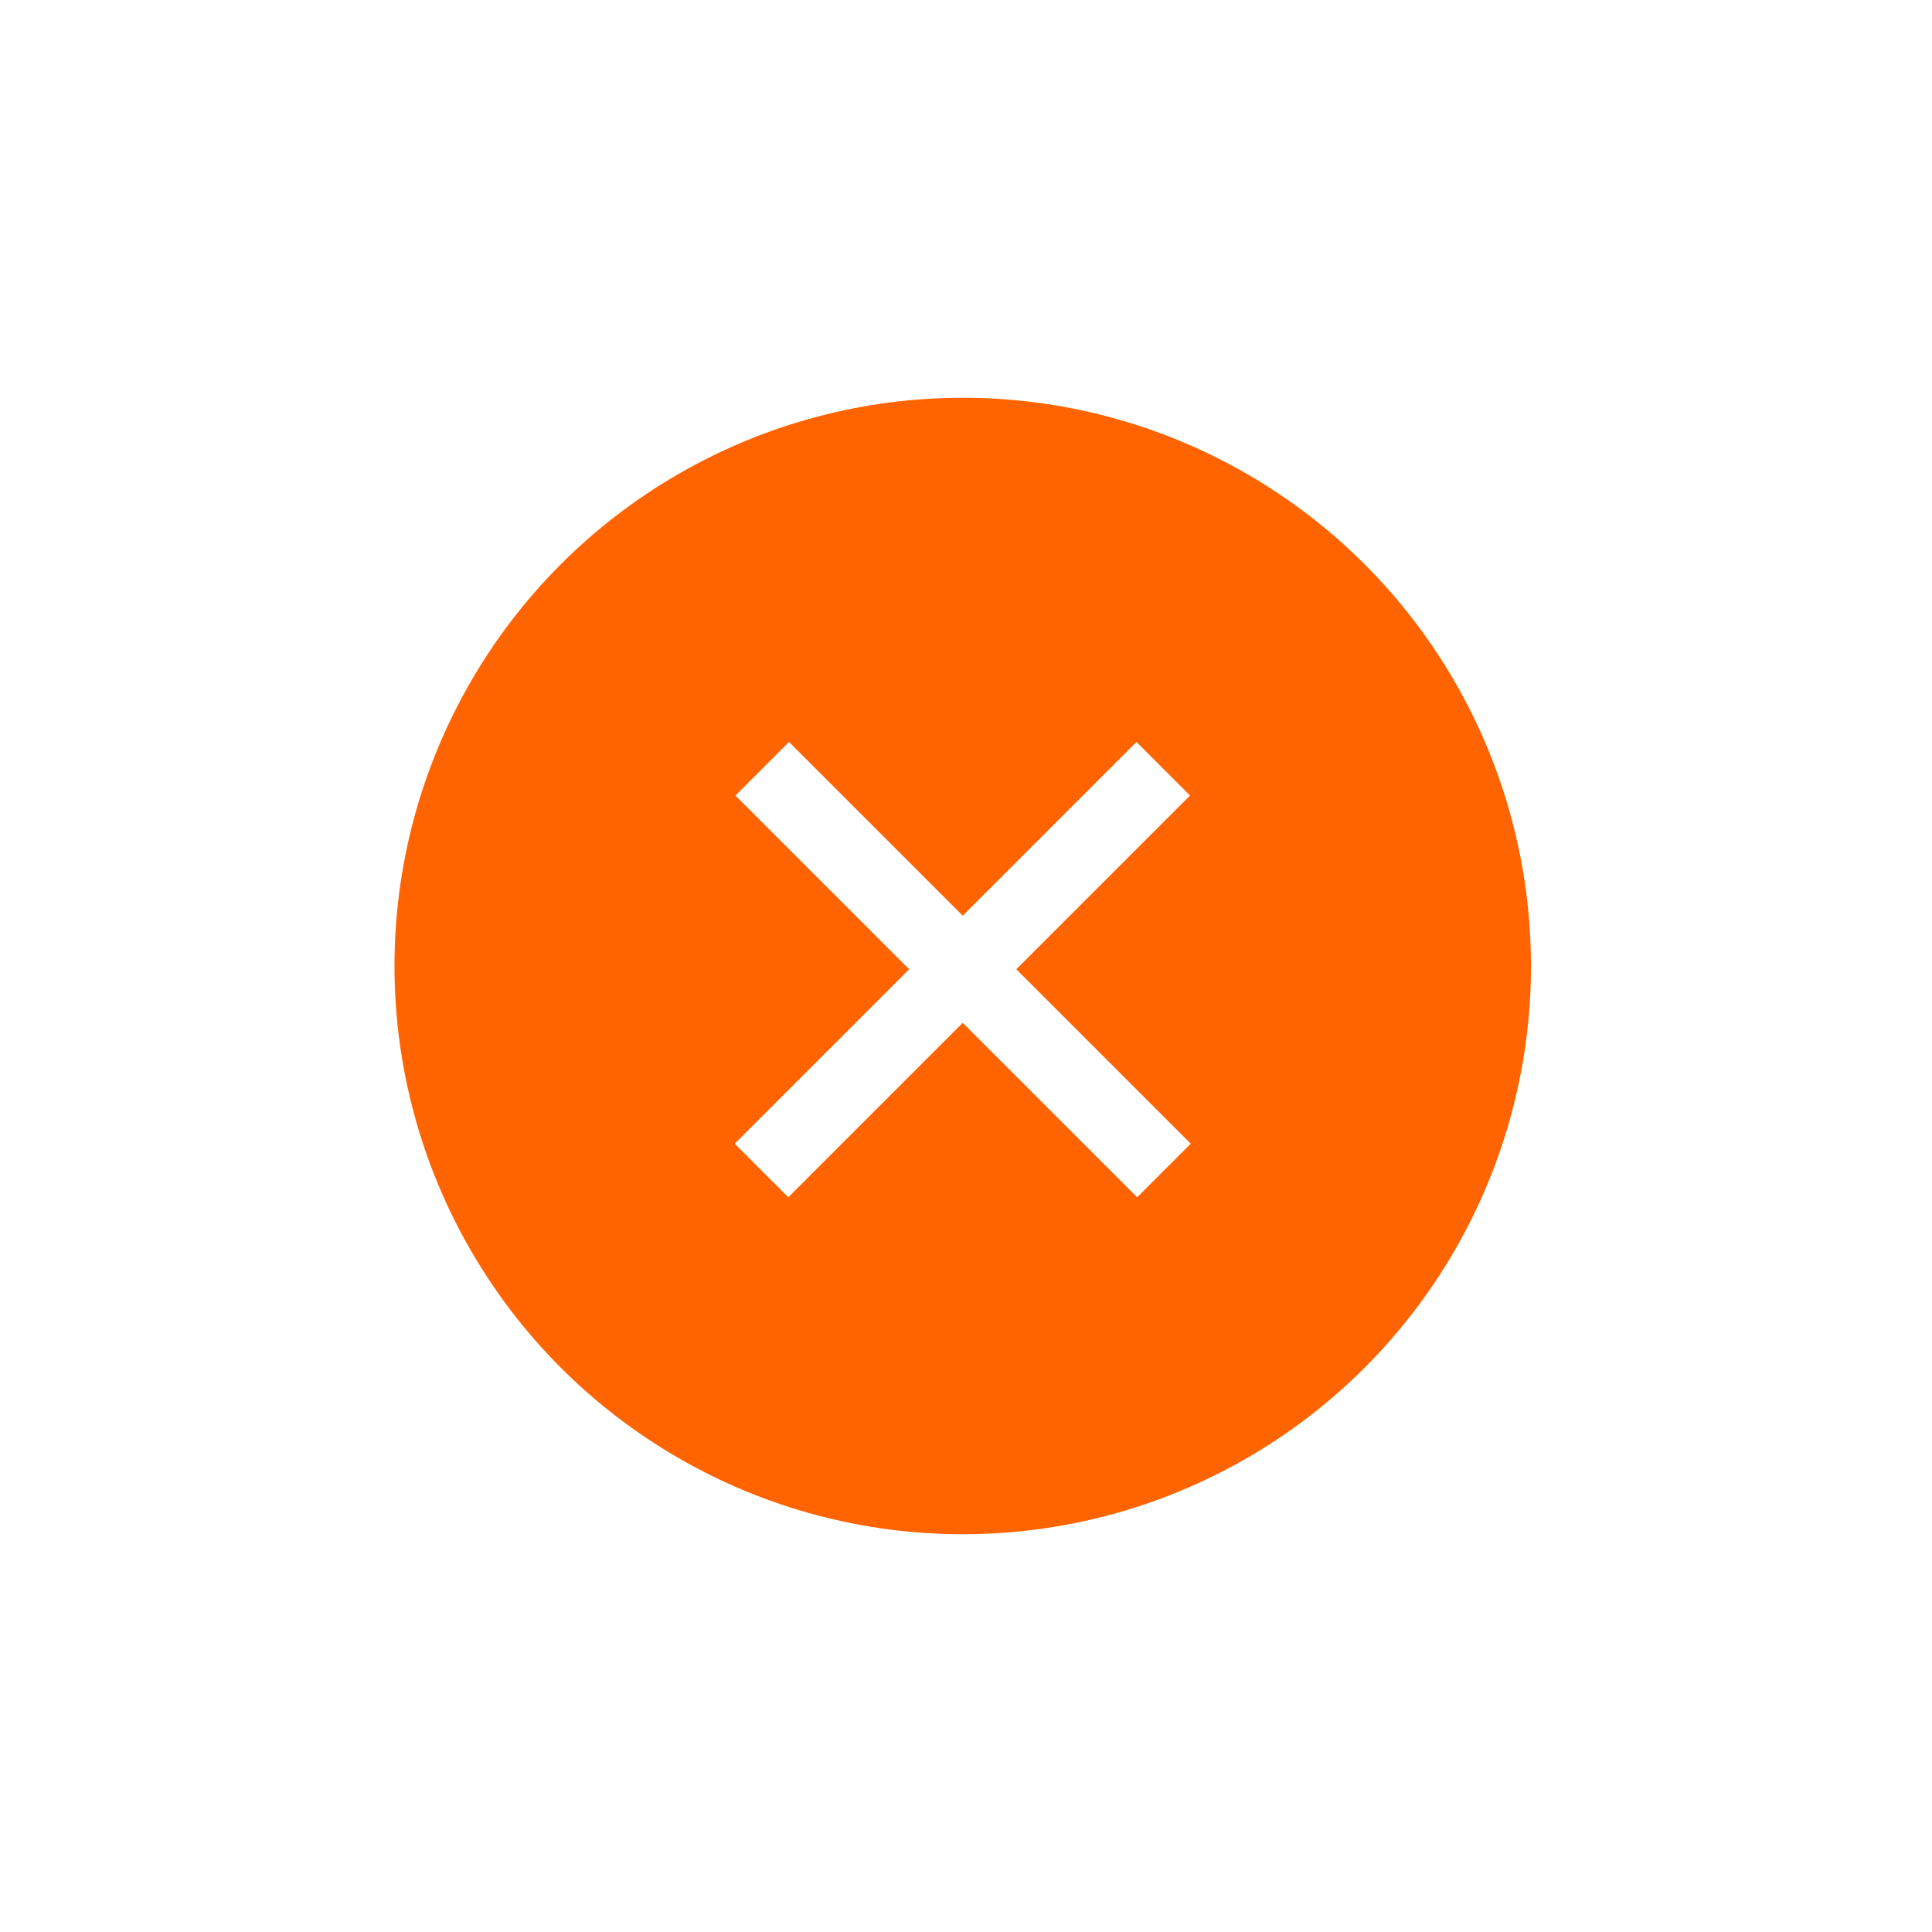 <?xml version="1.0" encoding="UTF-8"?> <svg xmlns="http://www.w3.org/2000/svg" width="68" height="68" viewBox="0 0 68 68" fill="none"> <g filter="url(#filter0_f_219_22287)"> <circle cx="33.885" cy="34" r="20" fill="#FF6400"></circle> </g> <line y1="-1.333" x2="20" y2="-1.333" transform="matrix(0.707 0.707 -0.707 0.707 25.885 28)" stroke="white" stroke-width="2.667"></line> <line y1="-1.333" x2="20" y2="-1.333" transform="matrix(-0.707 0.707 0.707 0.707 41.885 28)" stroke="white" stroke-width="2.667"></line> <defs> <filter id="filter0_f_219_22287" x="0.551" y="0.667" width="66.667" height="66.667" filterUnits="userSpaceOnUse" color-interpolation-filters="sRGB"> <feFlood flood-opacity="0" result="BackgroundImageFix"></feFlood> <feBlend mode="normal" in="SourceGraphic" in2="BackgroundImageFix" result="shape"></feBlend> <feGaussianBlur stdDeviation="6.667" result="effect1_foregroundBlur_219_22287"></feGaussianBlur> </filter> </defs> </svg> 